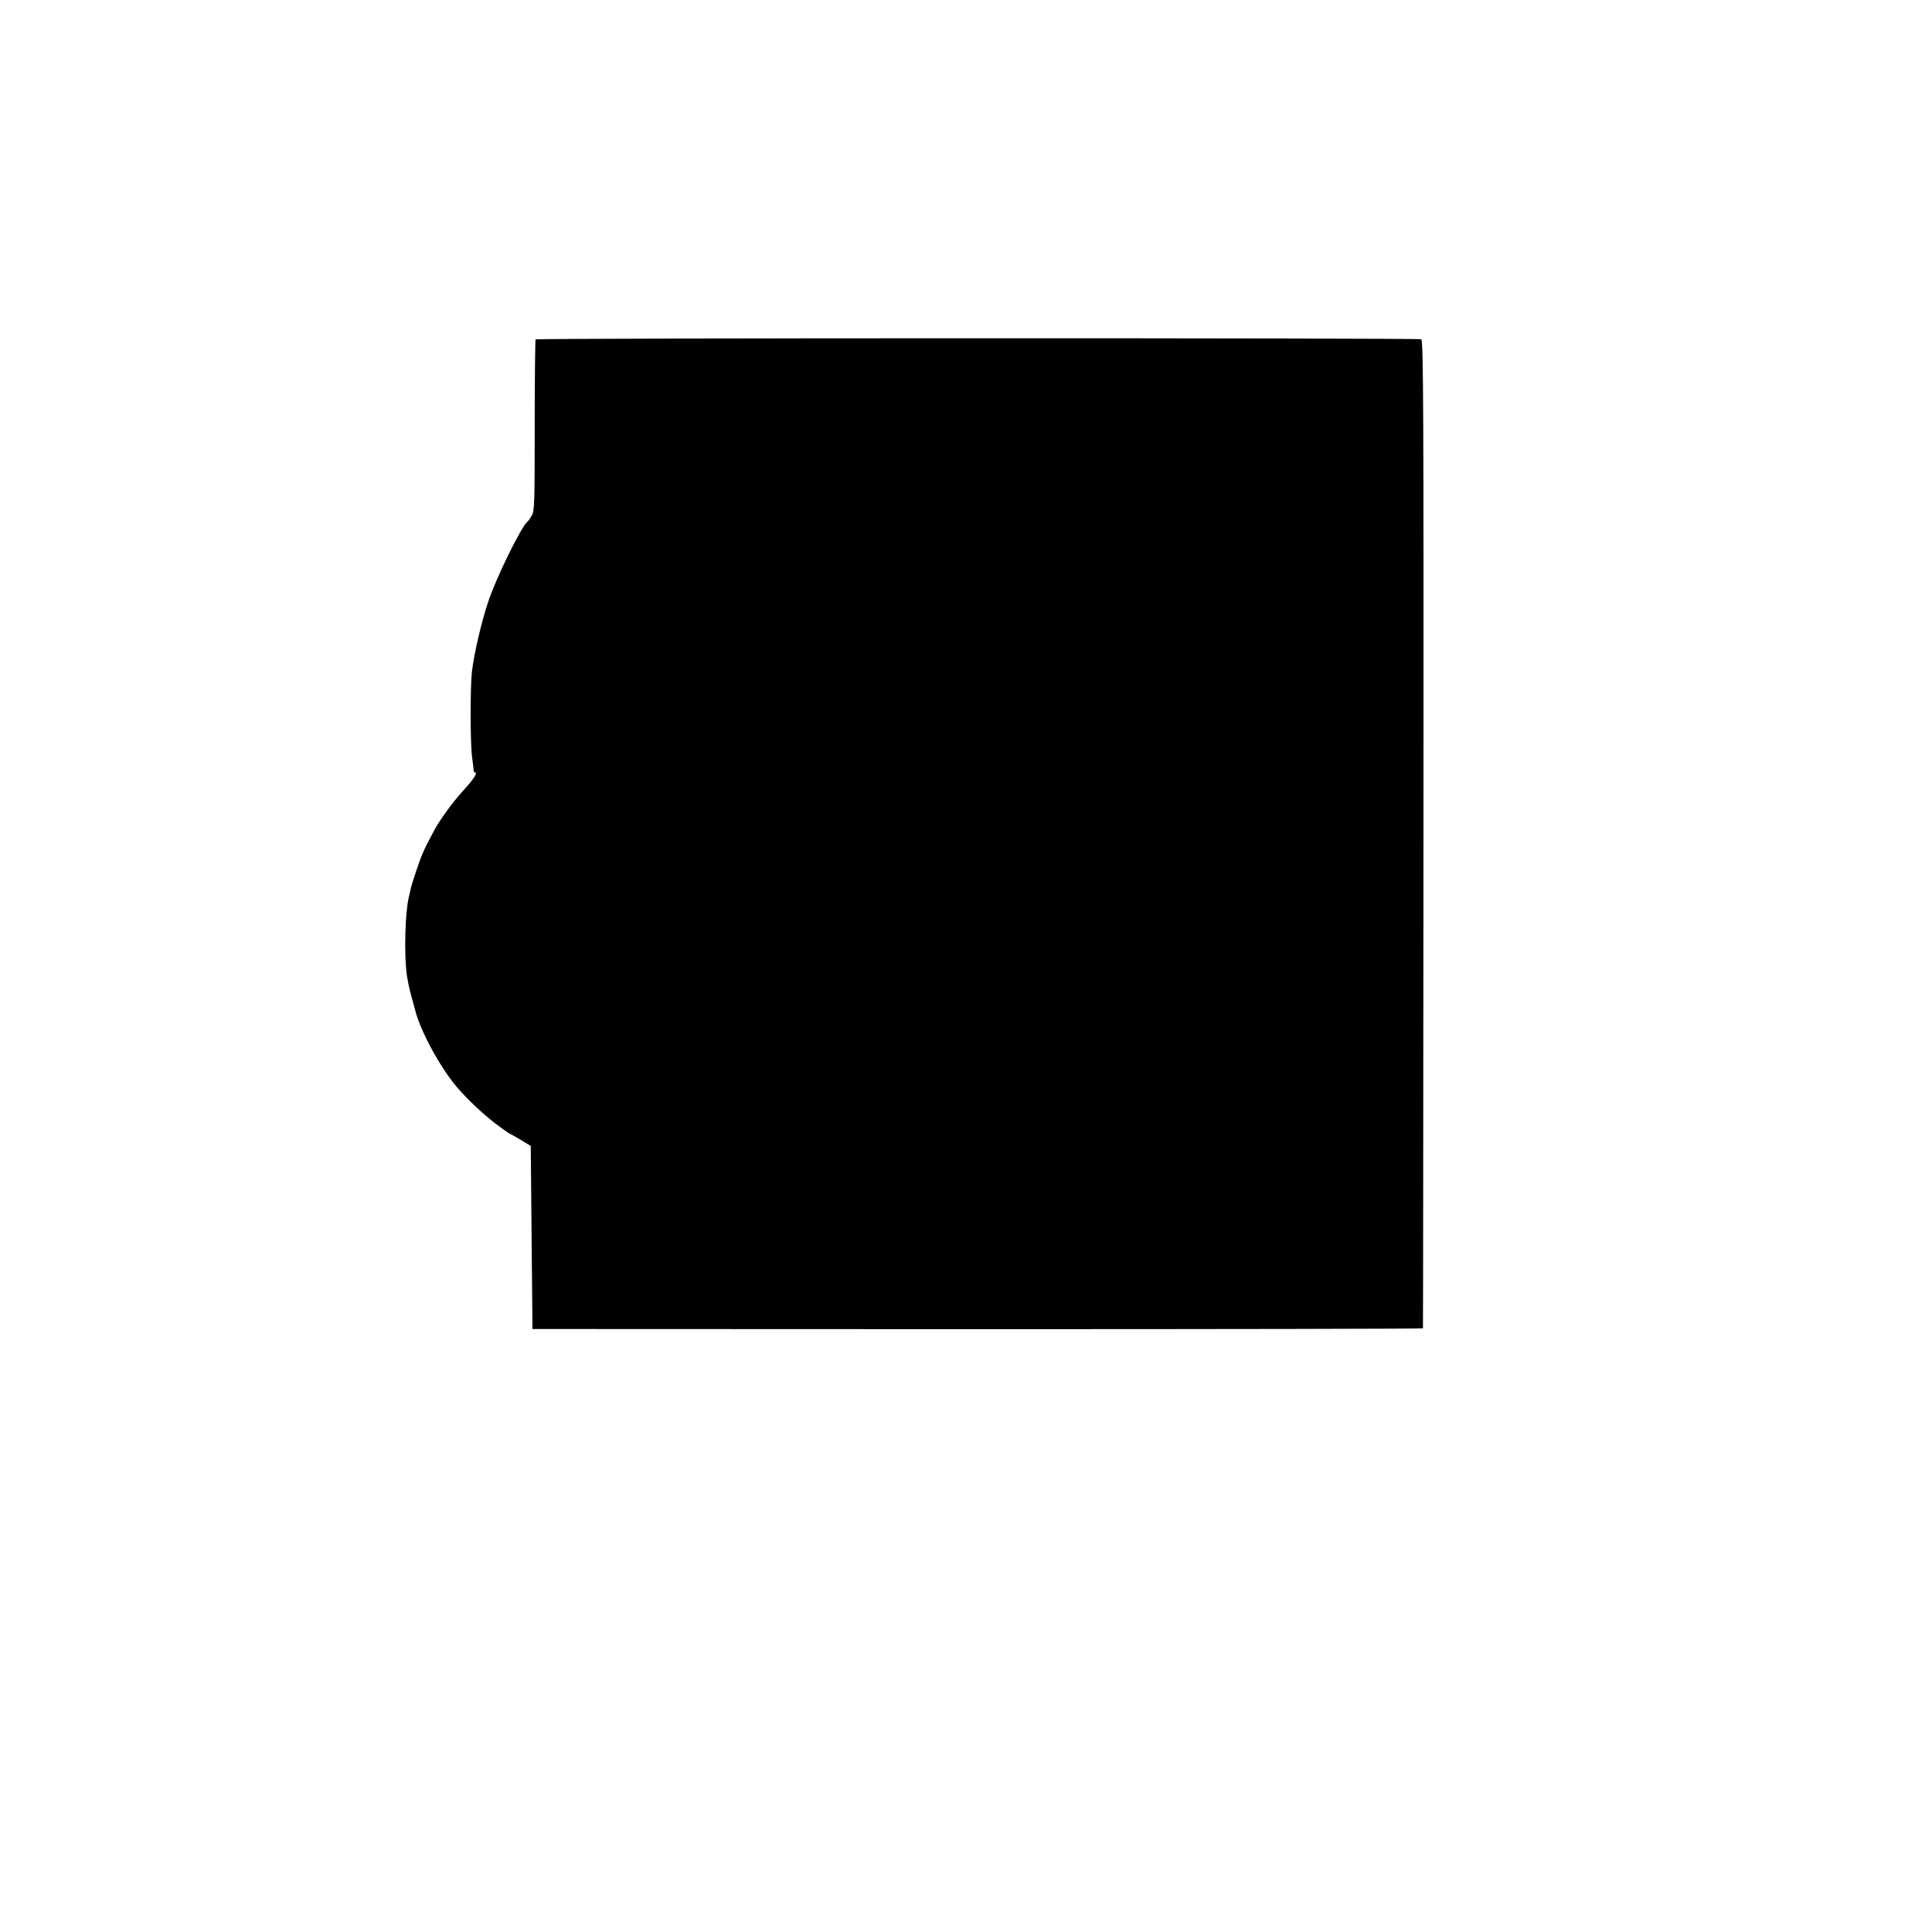 <?xml version="1.0" standalone="no"?>
<!DOCTYPE svg PUBLIC "-//W3C//DTD SVG 20010904//EN"
 "http://www.w3.org/TR/2001/REC-SVG-20010904/DTD/svg10.dtd">
<svg version="1.0" xmlns="http://www.w3.org/2000/svg"
 width="1123pt" height="1123pt" viewBox="0 0 1123 1123"
 preserveAspectRatio="xMidYMid meet">
<g transform="translate(0,1123) scale(0.1,-0.1)"
fill="#000000" stroke="none">
<path d="M3113 9257 c-2 -4 -5 -229 -5 -500 0 -440 -1 -495 -16 -522 -10 -16
-20 -33 -25 -36 -35 -26 -184 -328 -230 -469 -40 -120 -82 -303 -94 -405 -10
-91 -10 -411 1 -495 5 -36 9 -71 9 -77 0 -7 4 -13 8 -13 18 0 -9 -41 -69 -106
-58 -63 -138 -173 -169 -232 -42 -79 -53 -101 -66 -132 -19 -43 -65 -180 -71
-212 -3 -13 -7 -34 -11 -48 -20 -91 -26 -315 -12 -435 4 -33 16 -94 28 -135
11 -41 21 -79 23 -85 32 -124 149 -337 246 -449 58 -67 147 -151 220 -207 43
-32 80 -59 83 -59 2 0 31 -16 63 -35 l59 -36 5 -532 5 -532 2588 -1 c1423 0
2588 2 2588 5 1 3 2 1297 3 2875 1 2468 0 2869 -13 2874 -22 8 -5142 8 -5148
-1z"/>
</g>
</svg>
